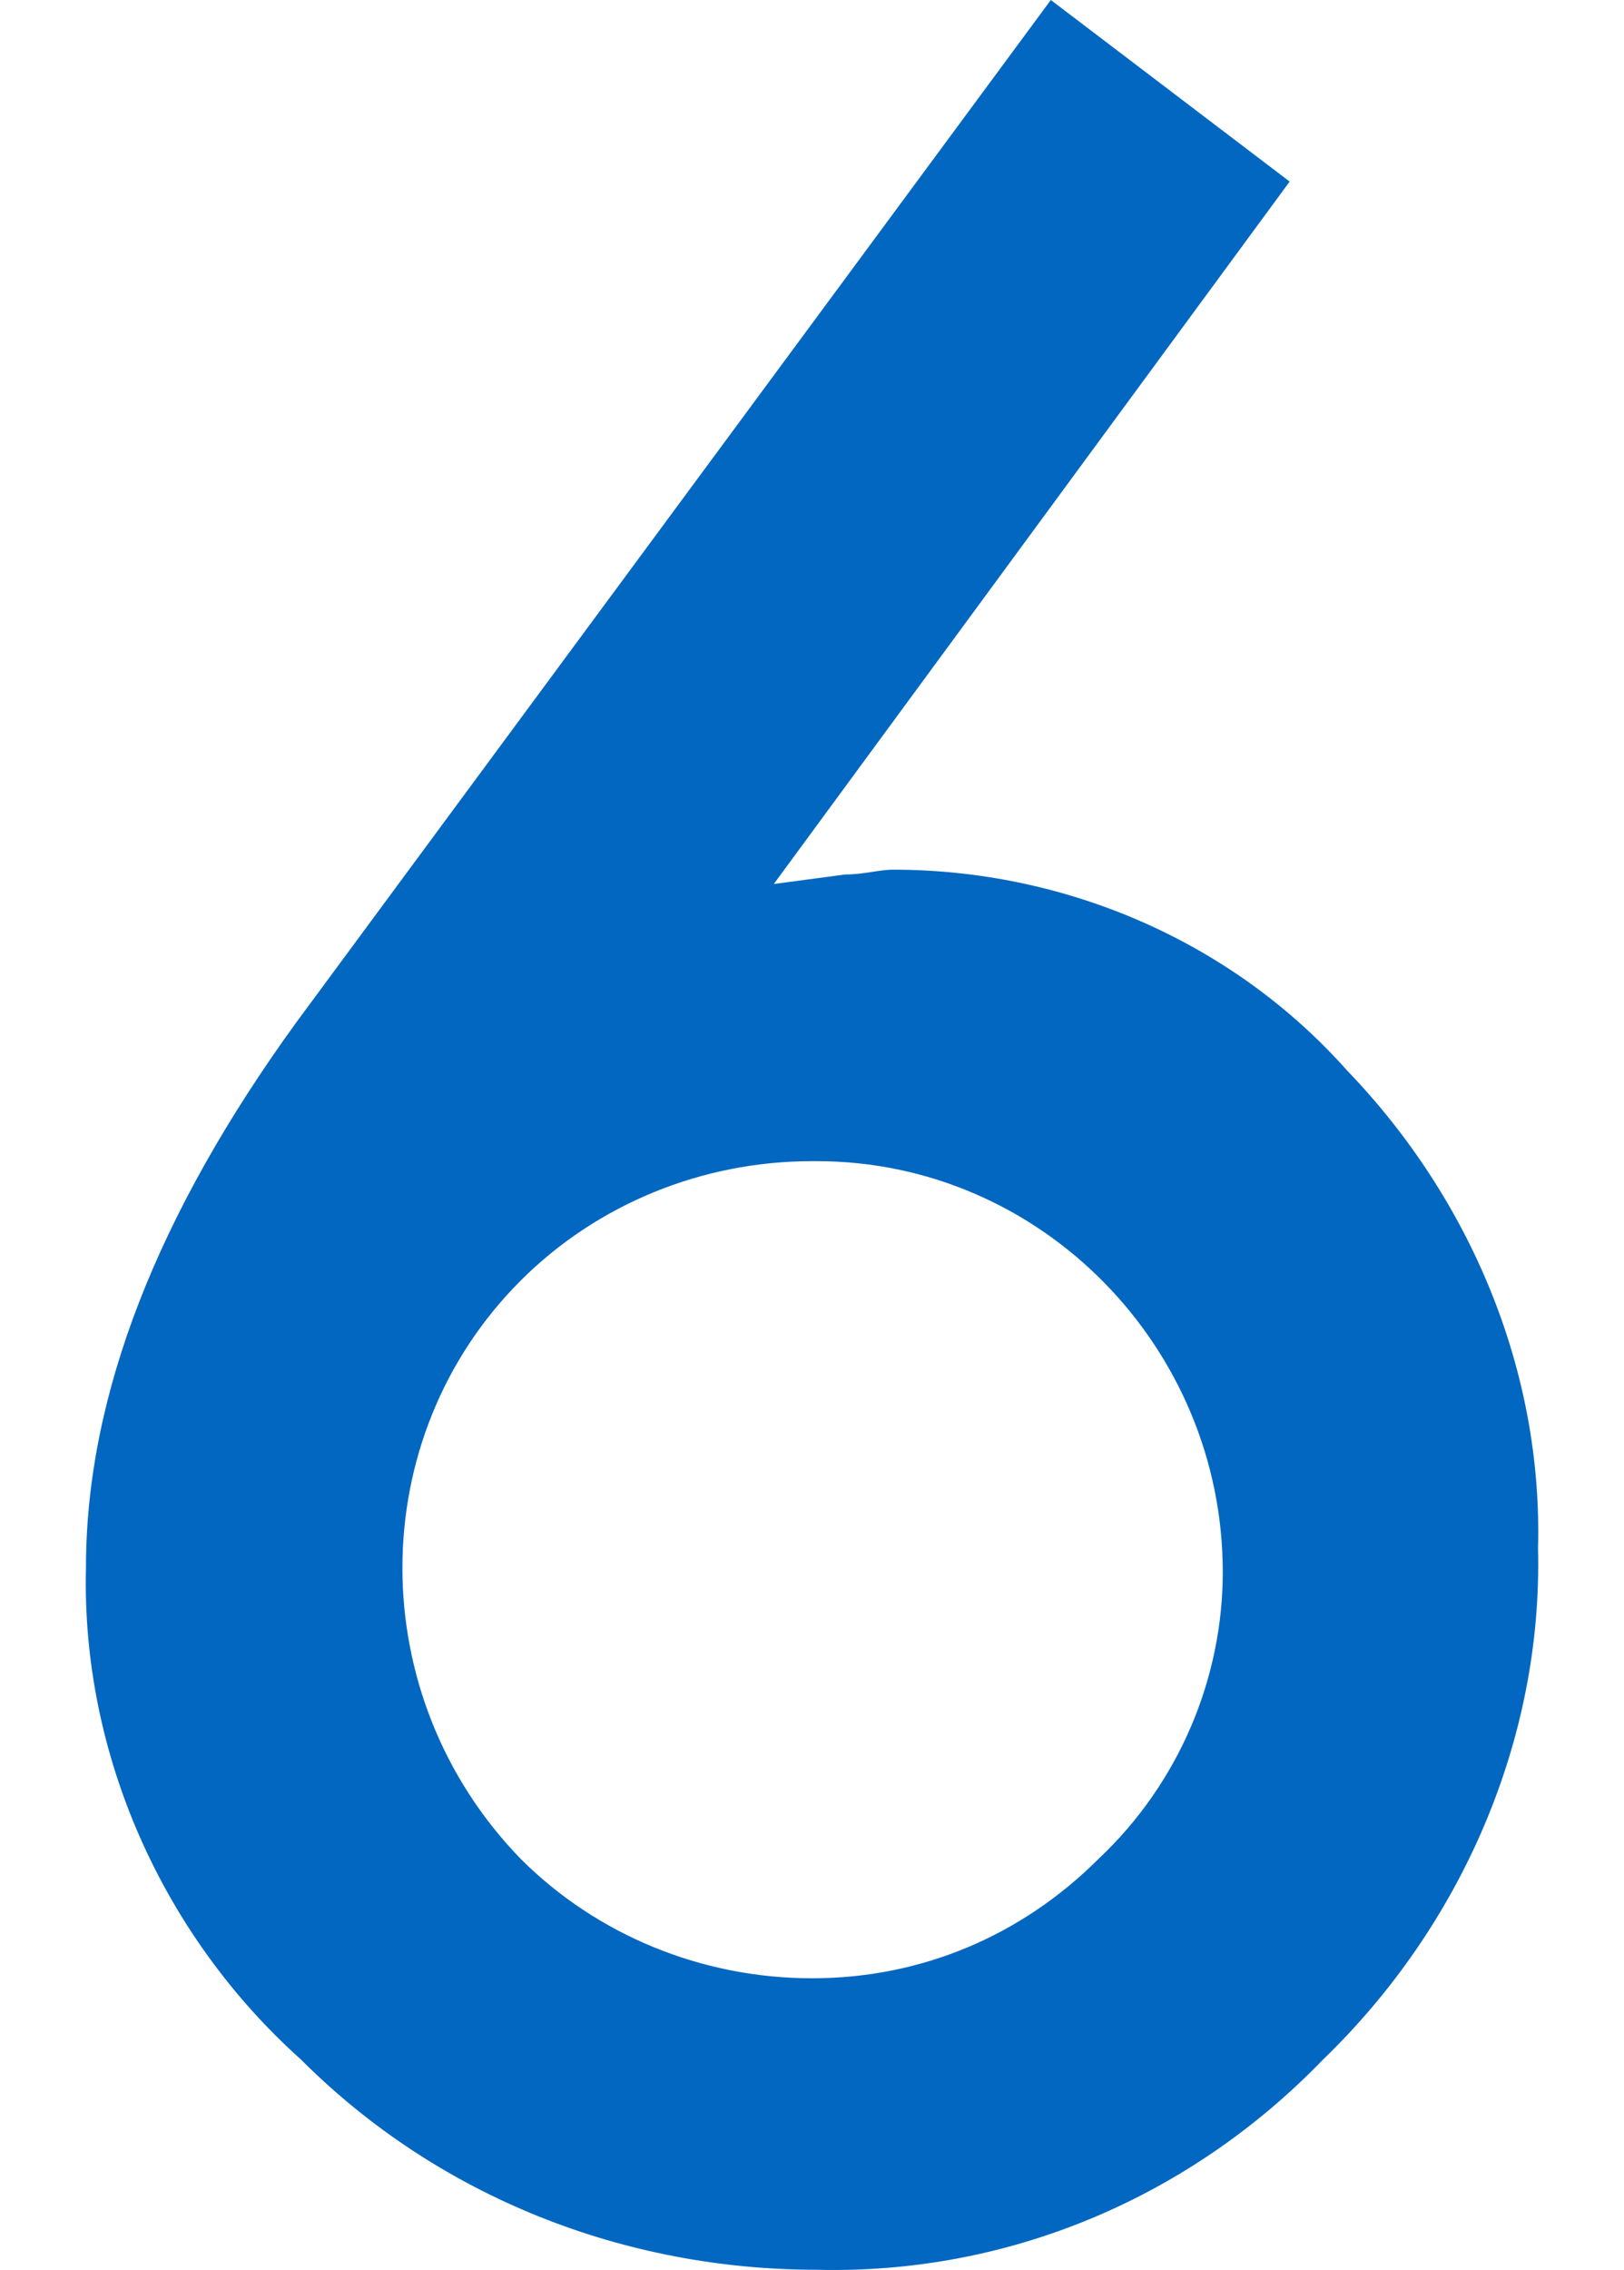 <?xml version="1.0" encoding="utf-8"?>
<!-- Generator: Adobe Illustrator 26.0.2, SVG Export Plug-In . SVG Version: 6.00 Build 0)  -->
<svg version="1.1" id="レイヤー_1" xmlns="http://www.w3.org/2000/svg" xmlns:xlink="http://www.w3.org/1999/xlink" x="0px"
	 y="0px" viewBox="0 0 34 47.5" style="enable-background:new 0 0 34 47.5;" xml:space="preserve">
<style type="text/css">
	.st0{fill:#0167C1;}
</style>
<g id="レイヤー_2_00000182489631646038277900000018437640887079884946_">
	<g id="contents">
		<path class="st0" d="M22,0l5,3.8L16.2,18.5l1.5-0.2c0.4,0,0.7-0.1,1-0.1c3.6,0,7.1,1.5,9.5,4.2c2.6,2.7,4.1,6.3,4,10
			c0.1,4-1.6,7.9-4.5,10.7c-2.8,2.9-6.6,4.5-10.6,4.4c-4,0-7.9-1.5-10.8-4.4c-2.9-2.6-4.6-6.4-4.5-10.3c0-3.6,1.5-7.4,4.4-11.4L22,0
			z M25.6,32.9c0-4.7-3.8-8.6-8.5-8.6c0,0,0,0-0.1,0c-2.3,0-4.5,0.9-6.1,2.5c-3.3,3.3-3.3,8.7,0,12.1c1.6,1.6,3.8,2.5,6.1,2.5
			c2.3,0,4.4-0.9,6-2.5C24.7,37.3,25.6,35.1,25.6,32.9z"/>
	</g>
</g>
</svg>
